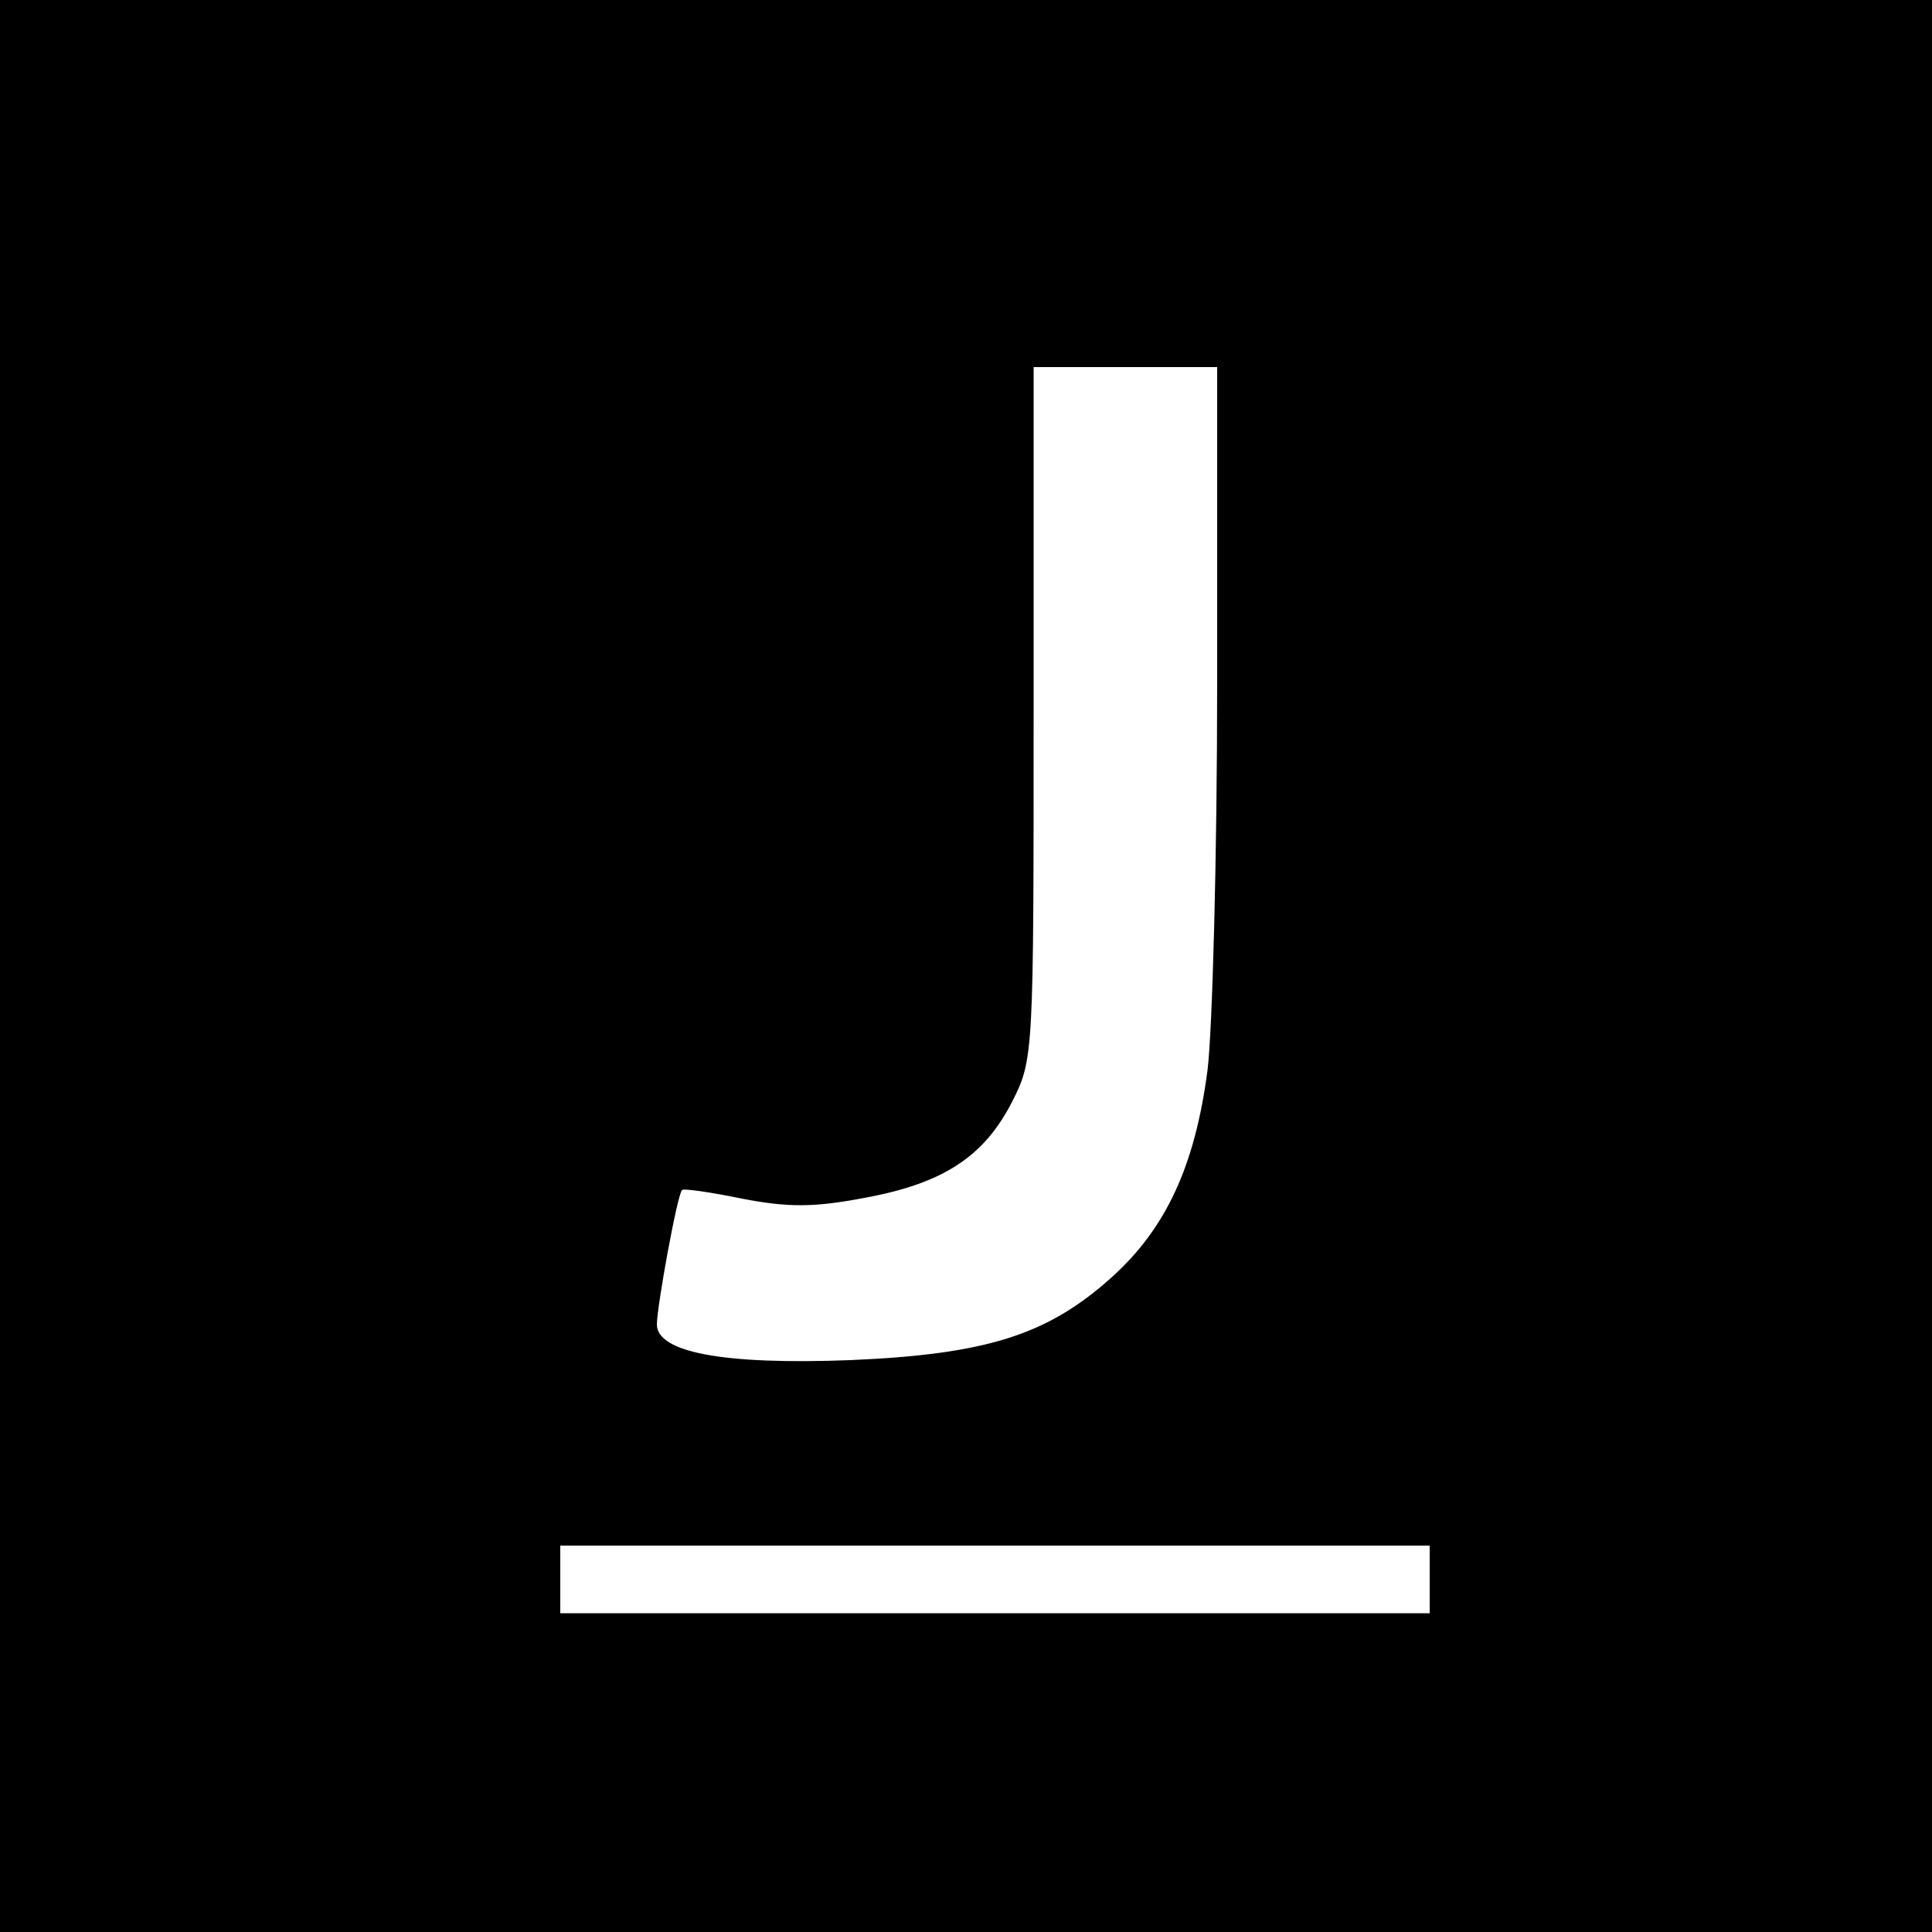 <?xml version="1.0" standalone="no"?>
<!DOCTYPE svg PUBLIC "-//W3C//DTD SVG 20010904//EN"
 "http://www.w3.org/TR/2001/REC-SVG-20010904/DTD/svg10.dtd">
<svg version="1.0" xmlns="http://www.w3.org/2000/svg"
 width="200pt" height="200pt" viewBox="0 0 200 200"
 preserveAspectRatio="xMidYMid meet">
<g transform="translate(0,200) scale(0.1,-0.1)"
fill="#000000" stroke="none">
<path d="M0 1000 l0 -1000 1000 0 1000 0 0 1000 0 1000 -1000 0 -1000 0 0
-1000z m1260 293 c0 -181 -5 -361 -10 -401 -13 -99 -43 -164 -100 -215 -66
-59 -129 -79 -270 -85 -131 -5 -200 8 -200 37 0 18 21 134 26 139 1 2 29 -2
63 -9 47 -9 74 -9 126 1 82 15 124 43 153 100 22 43 22 51 22 402 l0 358 95 0
95 0 0 -327z m220 -928 l0 -35 -450 0 -450 0 0 35 0 35 450 0 450 0 0 -35z"/>
</g>
</svg>
